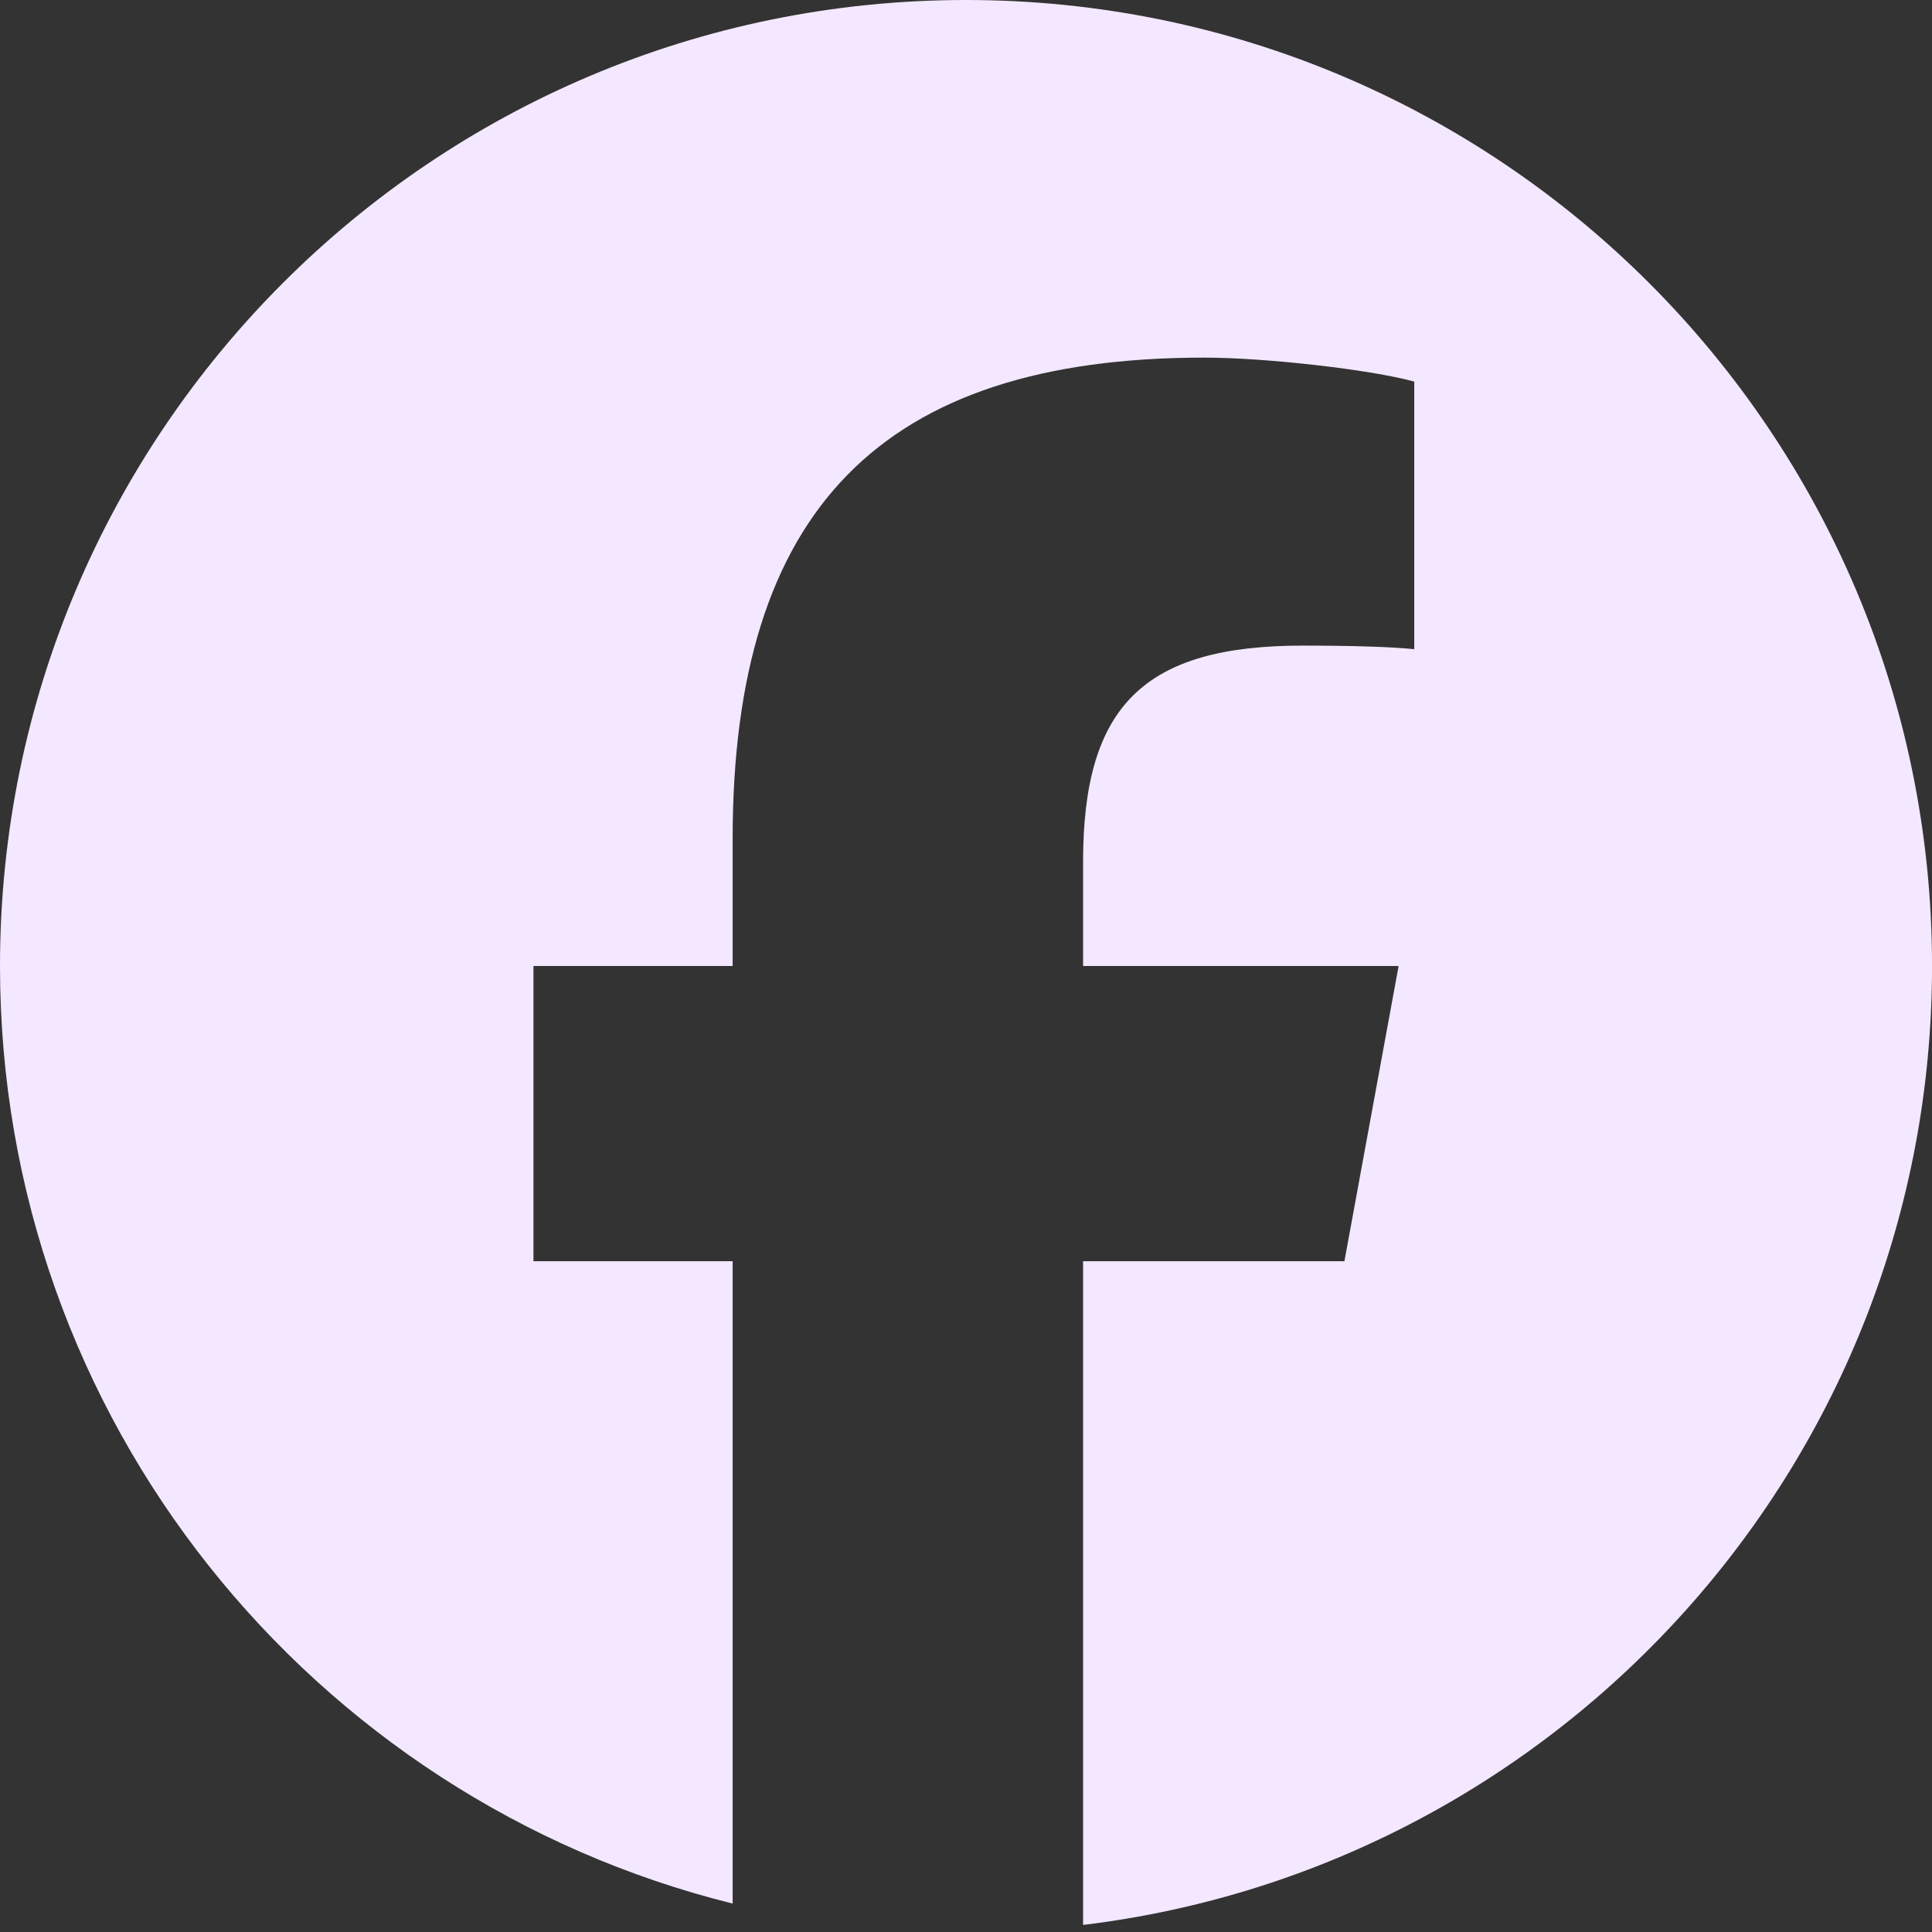 <svg width="60" height="60" viewBox="0 0 60 60" fill="none" xmlns="http://www.w3.org/2000/svg">
<rect x="0" y="0" width="60" height="60" fill="#333333" stroke="none"/>
<g clip-path="url(#clip0_441_172)">
<path d="M30 0C13.432 0 0 13.432 0 30C0 44.069 9.686 55.874 22.753 59.117V39.168H16.567V30H22.753V26.05C22.753 15.839 27.374 11.106 37.399 11.106C39.3 11.106 42.58 11.479 43.921 11.851V20.161C43.213 20.087 41.983 20.05 40.456 20.05C35.537 20.05 33.636 21.913 33.636 26.758V30H43.435L41.752 39.168H33.636V59.78C48.491 57.986 60.001 45.338 60.001 30C60 13.432 46.568 0 30 0Z" fill="#F3E8FF"/>
</g>
<defs>
<clipPath id="clip0_441_172">
<rect width="60" height="60" fill="white"/>
</clipPath>
</defs>
</svg>
